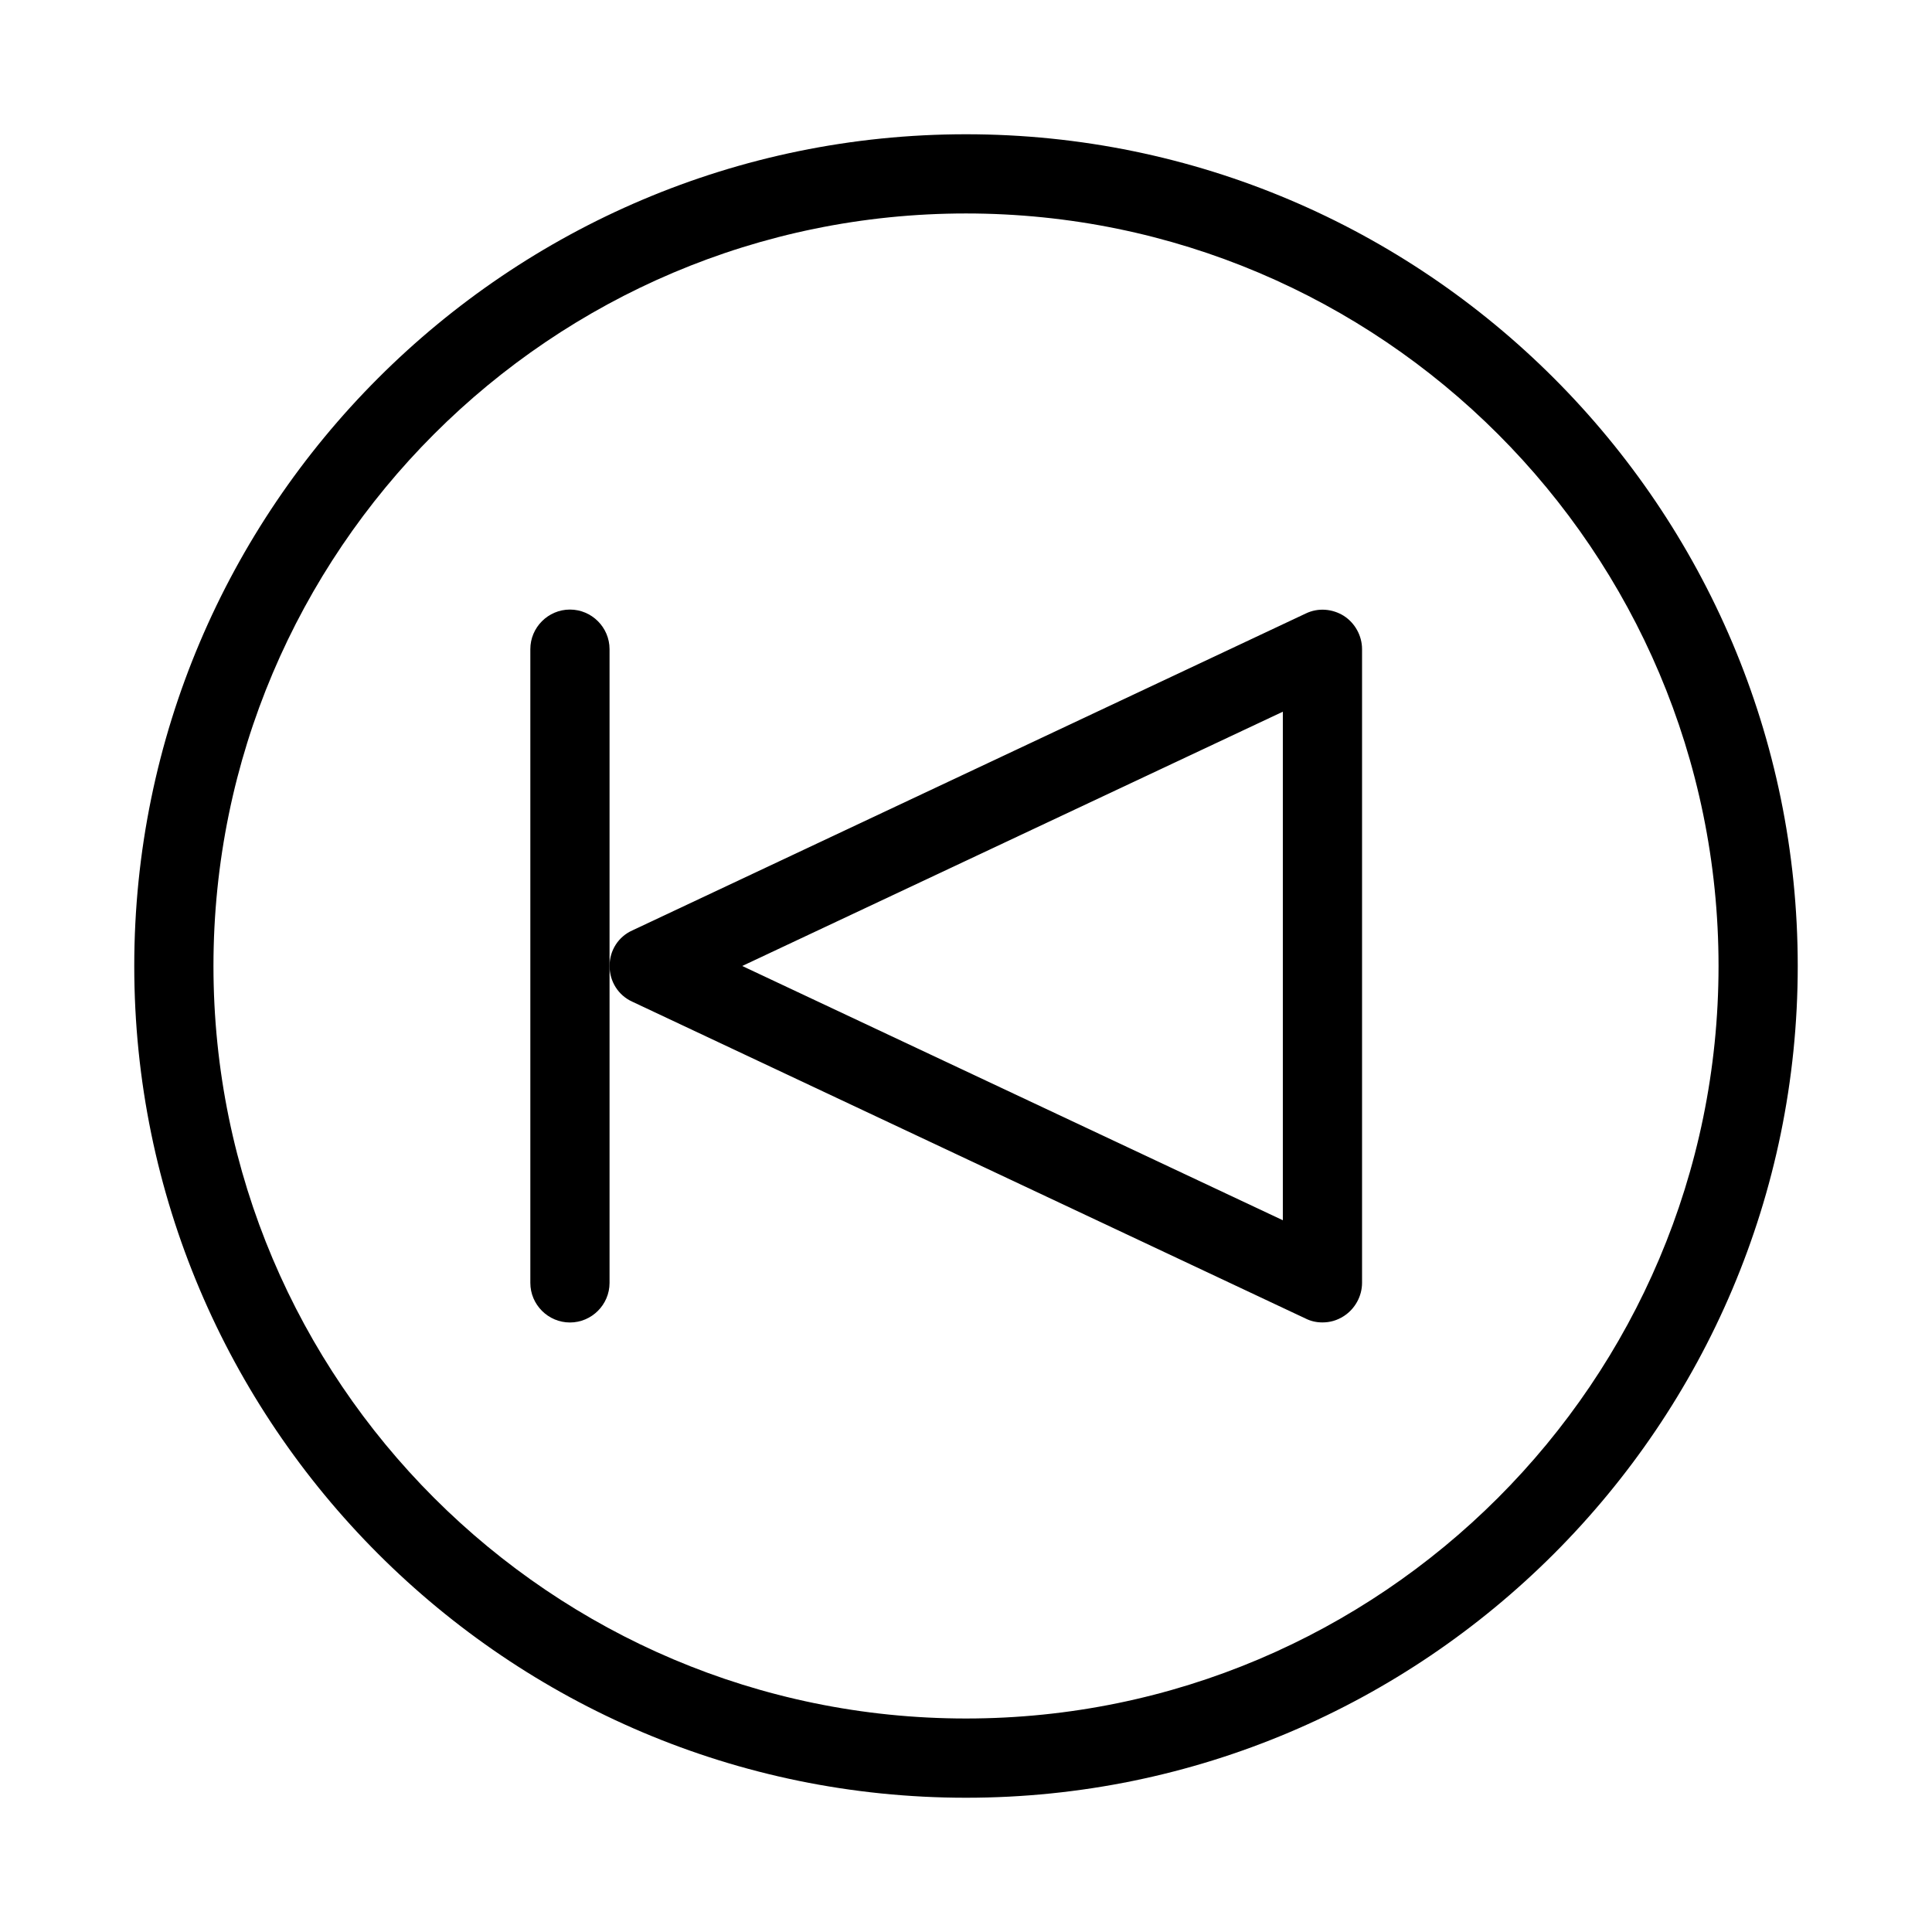 <?xml version="1.0" encoding="UTF-8"?>
<!-- Uploaded to: ICON Repo, www.svgrepo.com, Generator: ICON Repo Mixer Tools -->
<svg fill="#000000" width="800px" height="800px" version="1.1" viewBox="144 144 512 512" xmlns="http://www.w3.org/2000/svg">
 <g>
  <path d="m400 179.58c-121.55 0-220.42 98.871-220.42 220.42 0 121.54 98.871 220.42 220.42 220.42 121.54 0 220.42-98.871 220.42-220.42-0.004-121.55-98.875-220.42-220.42-220.42zm0 419.84c-110 0-199.43-89.426-199.43-199.42 0-110 89.426-199.43 199.43-199.43s199.43 89.426 199.43 199.43c-0.004 110-89.43 199.42-199.43 199.42z"/>
  <path d="m500.13 307.21c-3.043-1.891-6.824-2.203-10.078-0.629l-178.43 83.969c-3.773 1.676-6.082 5.352-6.082 9.445s2.309 7.766 5.984 9.445l178.43 83.969c1.465 0.734 2.934 1.047 4.508 1.047 1.996 0 3.883-0.523 5.668-1.68 2.941-1.887 4.828-5.246 4.828-8.816v-167.93c0-3.57-1.887-6.93-4.828-8.816zm-16.164 160.17-143.27-67.383 143.27-67.387z"/>
  <path d="m295.04 305.54c-5.773 0-10.496 4.723-10.496 10.496v167.94c0 5.773 4.723 10.496 10.496 10.496 5.773 0 10.496-4.723 10.496-10.496v-167.94c0-5.773-4.723-10.496-10.496-10.496z"/>
 </g>
</svg>